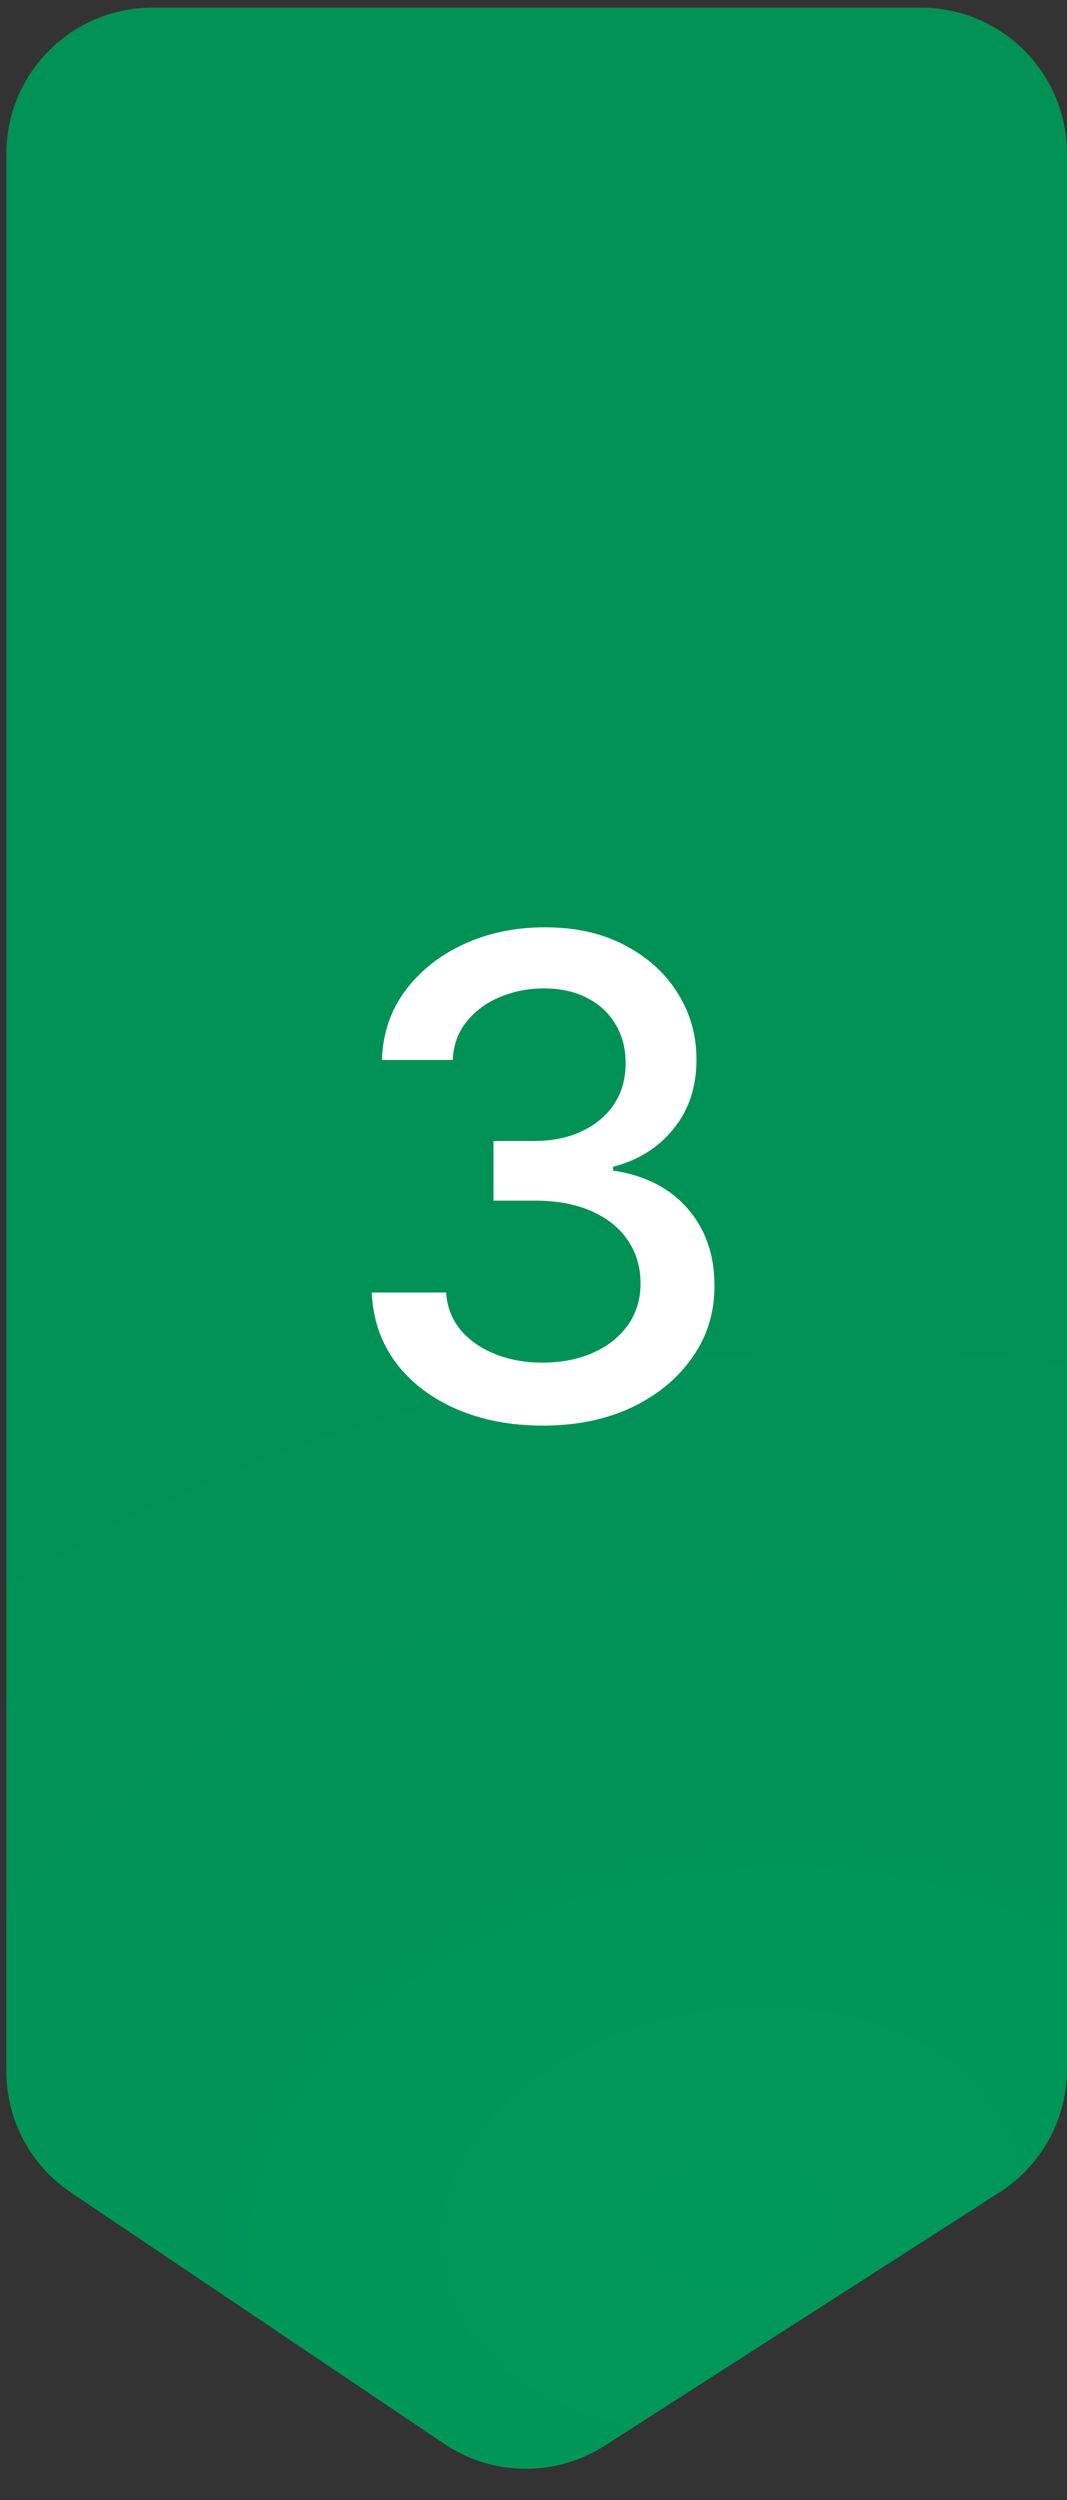 <?xml version="1.0" encoding="UTF-8"?> <svg xmlns="http://www.w3.org/2000/svg" width="105" height="246" viewBox="0 0 105 246" fill="none"><rect x="0" y="0" width="105" height="246" fill="#333333" stroke="none"/> <path d="M0.625 15.125C0.625 7.186 7.061 0.75 15 0.75H90.625C98.564 0.75 105 7.186 105 15.125V203.605C105 208.501 102.508 213.06 98.388 215.704L59.515 240.647C54.688 243.745 48.482 243.676 43.724 240.474L6.973 215.734C3.004 213.063 0.625 208.593 0.625 203.809V15.125Z" fill="url(#paint0_radial_2241_4194)"></path> <path d="M53.433 140.278C50.233 140.278 47.374 139.726 44.857 138.623C42.356 137.52 40.375 135.99 38.915 134.032C37.47 132.059 36.693 129.775 36.584 127.18H43.902C43.995 128.594 44.469 129.822 45.323 130.863C46.193 131.888 47.328 132.68 48.726 133.24C50.124 133.799 51.678 134.079 53.387 134.079C55.267 134.079 56.929 133.752 58.374 133.1C59.834 132.447 60.976 131.538 61.8 130.373C62.623 129.192 63.035 127.833 63.035 126.295C63.035 124.695 62.623 123.289 61.8 122.077C60.992 120.849 59.803 119.886 58.234 119.187C56.68 118.488 54.8 118.138 52.594 118.138H48.563V112.266H52.594C54.365 112.266 55.919 111.947 57.255 111.31C58.607 110.673 59.663 109.788 60.425 108.654C61.186 107.504 61.566 106.16 61.566 104.622C61.566 103.146 61.232 101.864 60.564 100.777C59.912 99.674 58.98 98.811 57.768 98.19C56.572 97.568 55.158 97.258 53.526 97.258C51.973 97.258 50.52 97.545 49.169 98.12C47.833 98.679 46.745 99.487 45.906 100.544C45.067 101.585 44.617 102.835 44.554 104.296H37.586C37.664 101.717 38.425 99.448 39.87 97.491C41.331 95.533 43.257 94.003 45.65 92.9C48.042 91.797 50.699 91.245 53.62 91.245C56.68 91.245 59.322 91.843 61.543 93.04C63.78 94.22 65.505 95.797 66.717 97.77C67.944 99.743 68.55 101.903 68.534 104.249C68.55 106.921 67.804 109.19 66.297 111.054C64.806 112.918 62.817 114.169 60.331 114.806V115.179C63.501 115.66 65.956 116.919 67.695 118.954C69.451 120.989 70.321 123.514 70.306 126.528C70.321 129.154 69.591 131.507 68.115 133.589C66.655 135.671 64.658 137.31 62.126 138.506C59.593 139.687 56.696 140.278 53.433 140.278Z" fill="white"></path> <defs> <radialGradient id="paint0_radial_2241_4194" cx="0" cy="0" r="1" gradientUnits="userSpaceOnUse" gradientTransform="translate(70.312 218.374) rotate(-100.271) scale(96.392 135.6)"> <stop stop-color="#009859"></stop> <stop offset="1" stop-color="#009155"></stop> </radialGradient> </defs> </svg> 